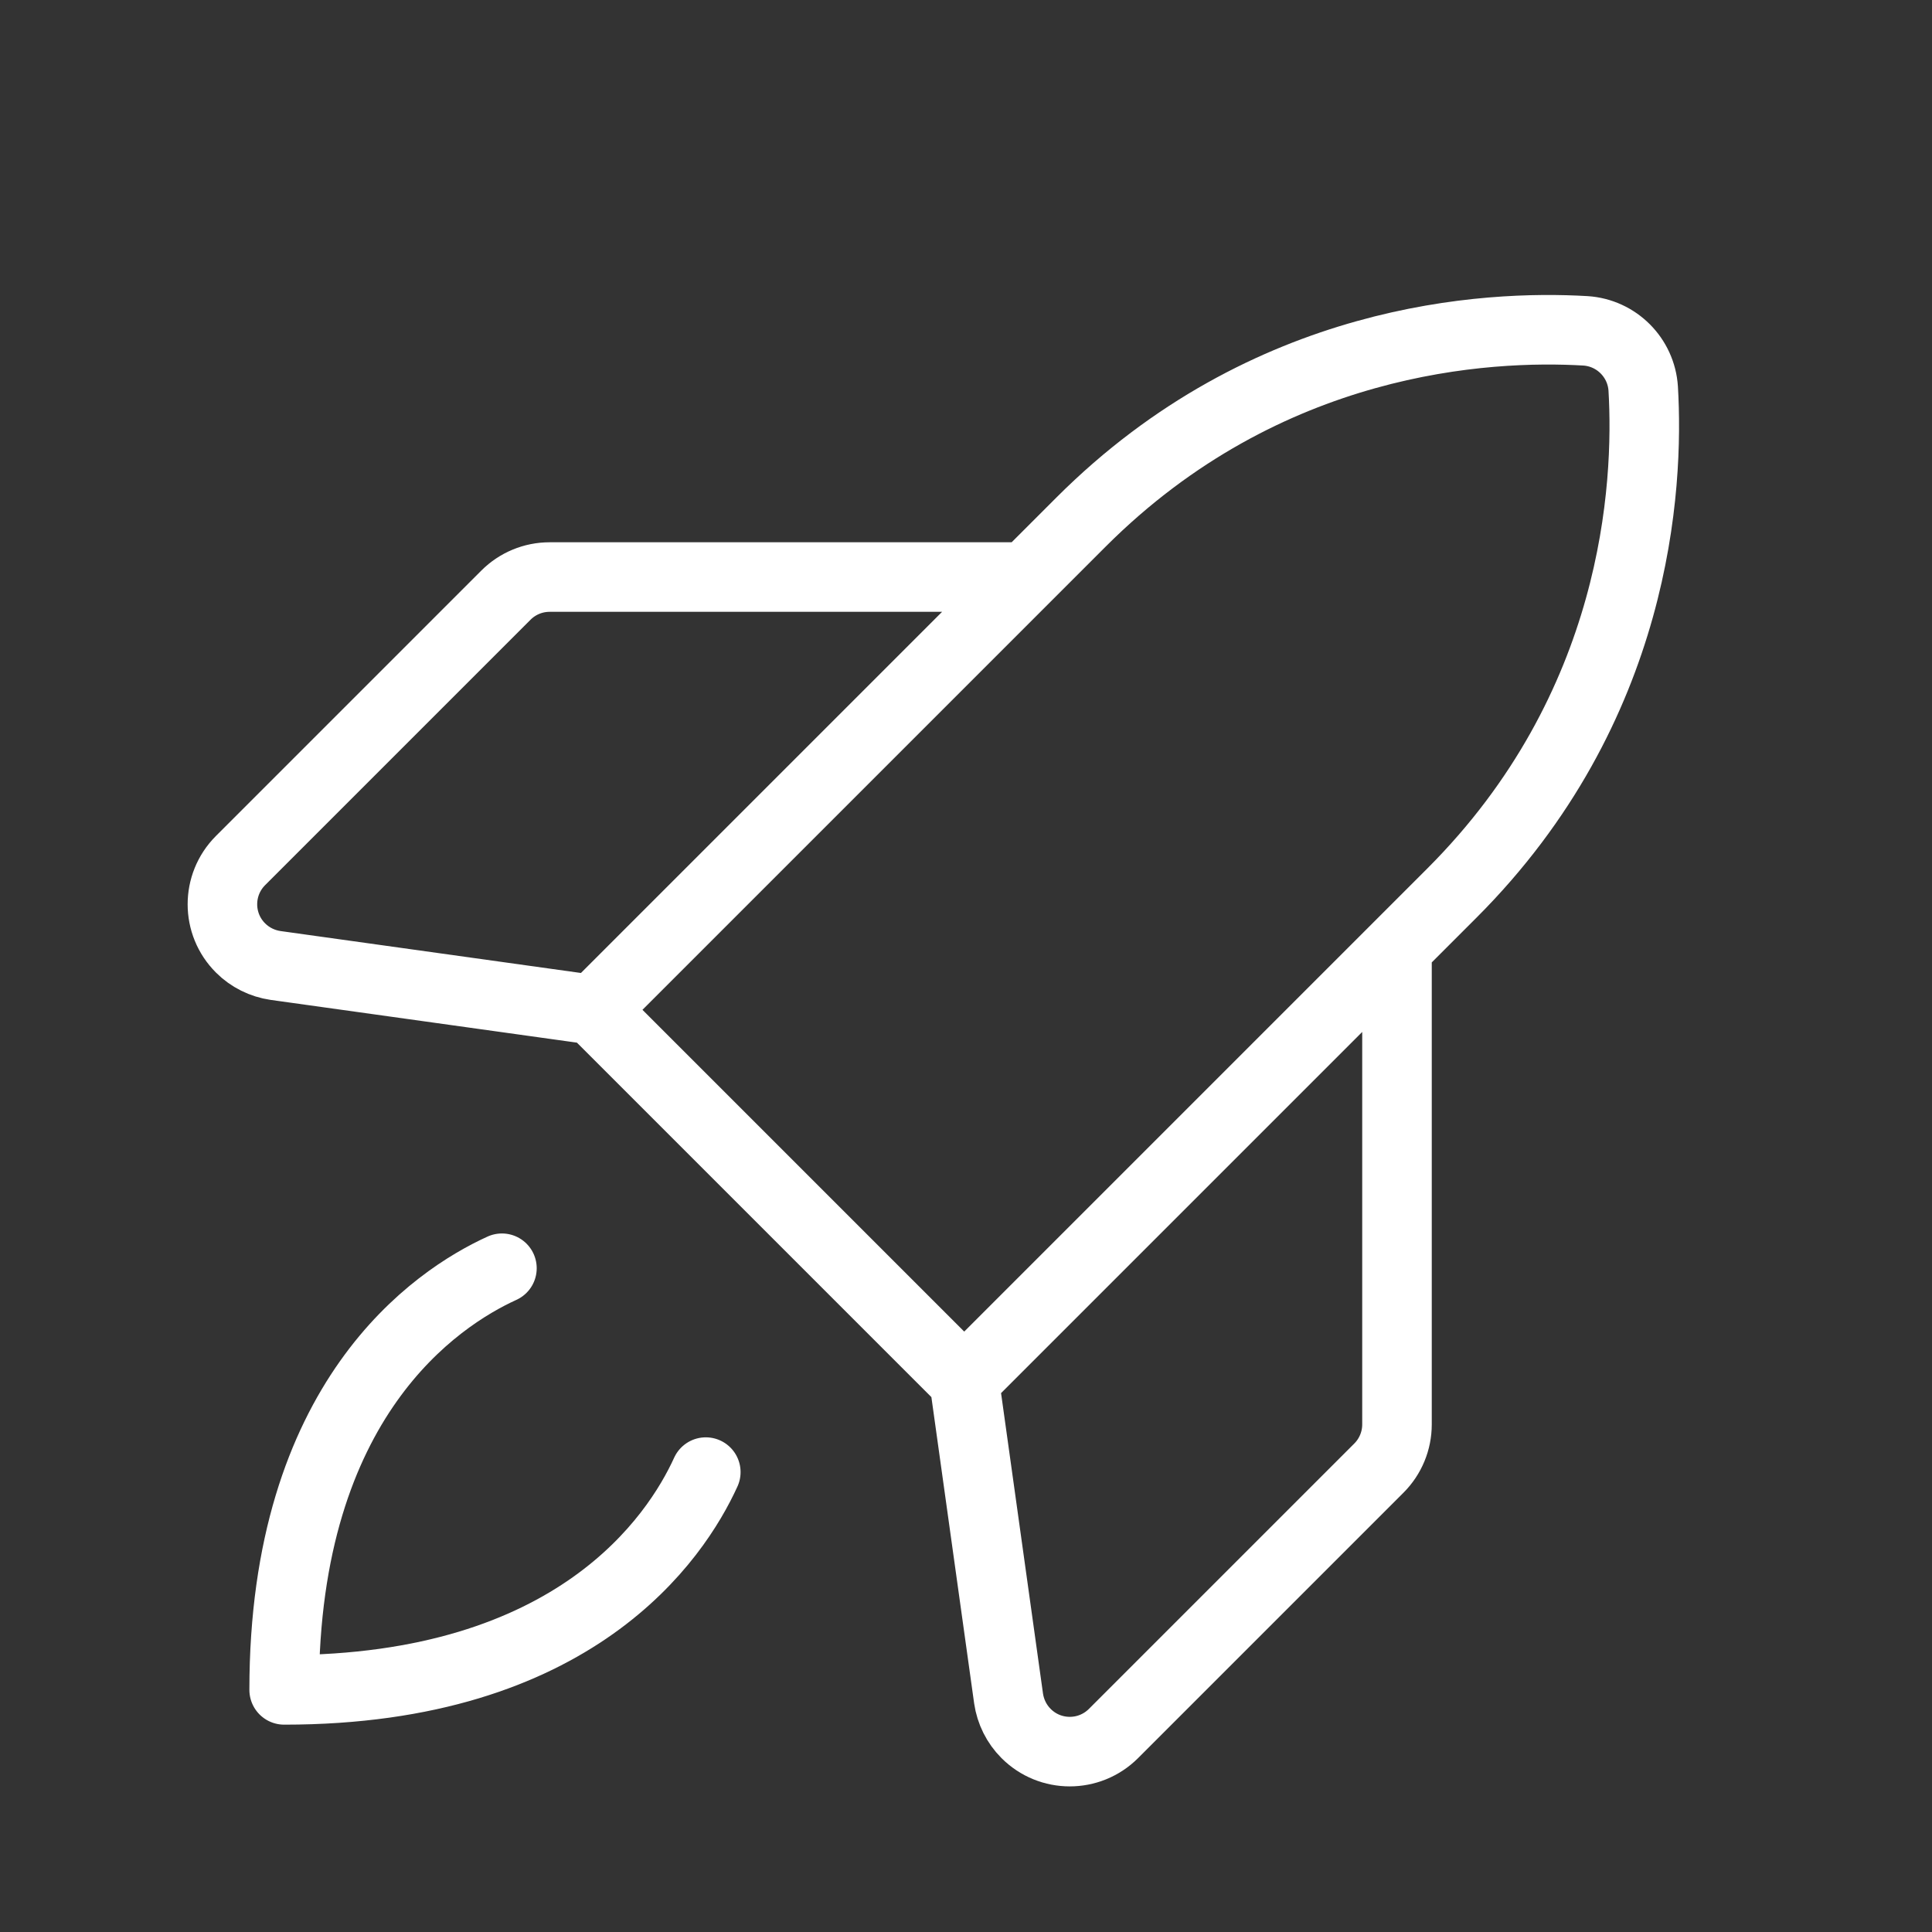 <?xml version="1.0" encoding="UTF-8"?><svg id="Layer_8" xmlns="http://www.w3.org/2000/svg" viewBox="0 0 250 250"><rect x="0" y="0" width="250" height="250" fill="#333333" stroke="none"/><path d="M187.88,115.56c24-24,25.5-52.55,24.75-65.28-.26-4.01-3.46-7.21-7.47-7.47-12.73-.75-41.26.73-65.28,24.75l-63.11,63.11,48,48,63.11-63.11ZM132.77,74.67h-61.65c-2.12,0-4.15.84-5.65,2.34l-34.35,34.35c-3.12,3.13-3.12,8.19.01,11.31,1.22,1.22,2.81,2.01,4.52,2.26l41.12,5.74M180.77,122.67v61.65c0,2.12-.84,4.15-2.34,5.65l-34.35,34.35c-3.13,3.12-8.19,3.12-11.31-.01-1.22-1.22-2.01-2.81-2.26-4.52l-5.74-41.12M91.33,190.49c-3.87,8.49-16.91,28.18-54.56,28.18,0-37.65,19.69-50.69,28.18-54.56" fill="none" stroke="#fff" stroke-linecap="round" stroke-linejoin="round" stroke-width="9"/></svg>